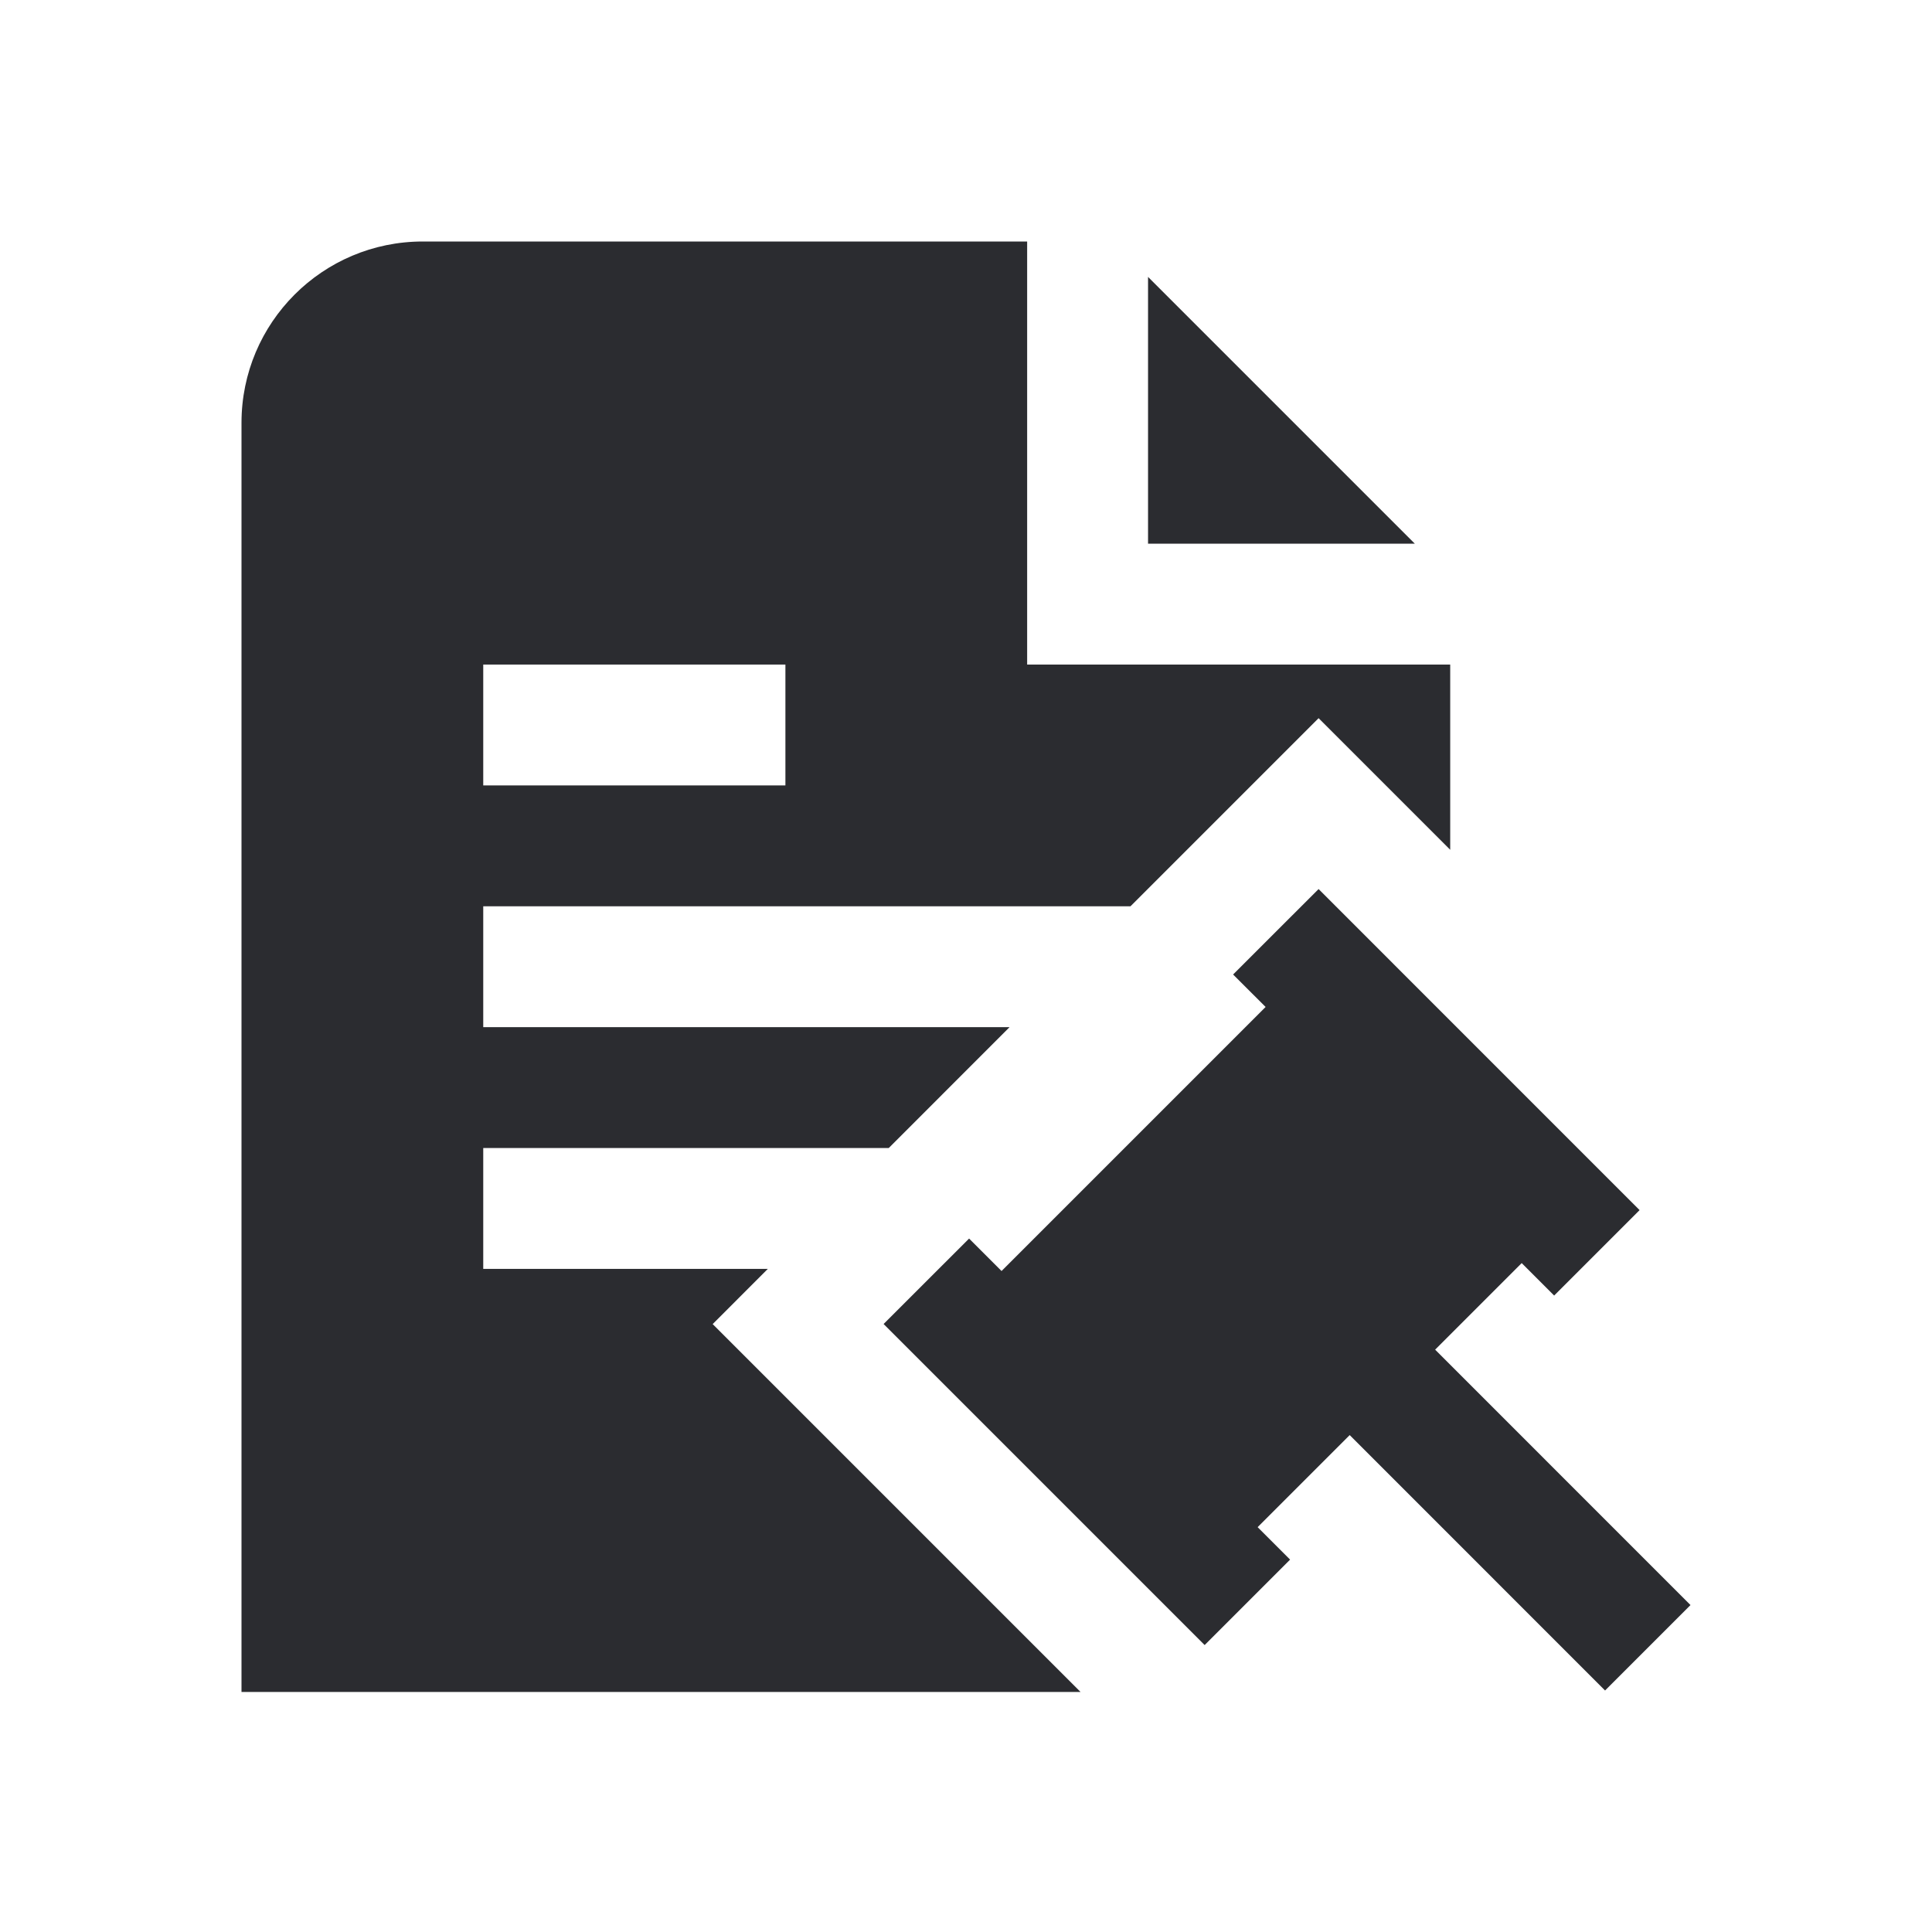 <svg width="40" height="40" viewBox="0 0 40 40" fill="none" xmlns="http://www.w3.org/2000/svg">
<path d="M29.292 11.256H23.769V5.733L29.292 11.256ZM14.755 27.414L22.371 35.03H5V8.754C5 6.68 6.68 5 8.754 5H21.266V13.759H30.025V17.594L27.3 14.869L23.405 18.764H10.005V21.266H20.902L18.4 23.769H10.005V26.271H15.897L14.755 27.414ZM10.005 16.261H16.261V13.759H10.005V16.261ZM29.713 27.943L31.505 26.151L32.177 26.823L33.946 25.054L27.3 18.407L25.53 20.176L26.203 20.848L20.736 26.315L20.064 25.643L18.294 27.412L24.941 34.059L26.71 32.29L26.038 31.618L27.944 29.712L33.231 35L35 33.231L29.713 27.943Z" fill="#2B2C30"/>
</svg>
